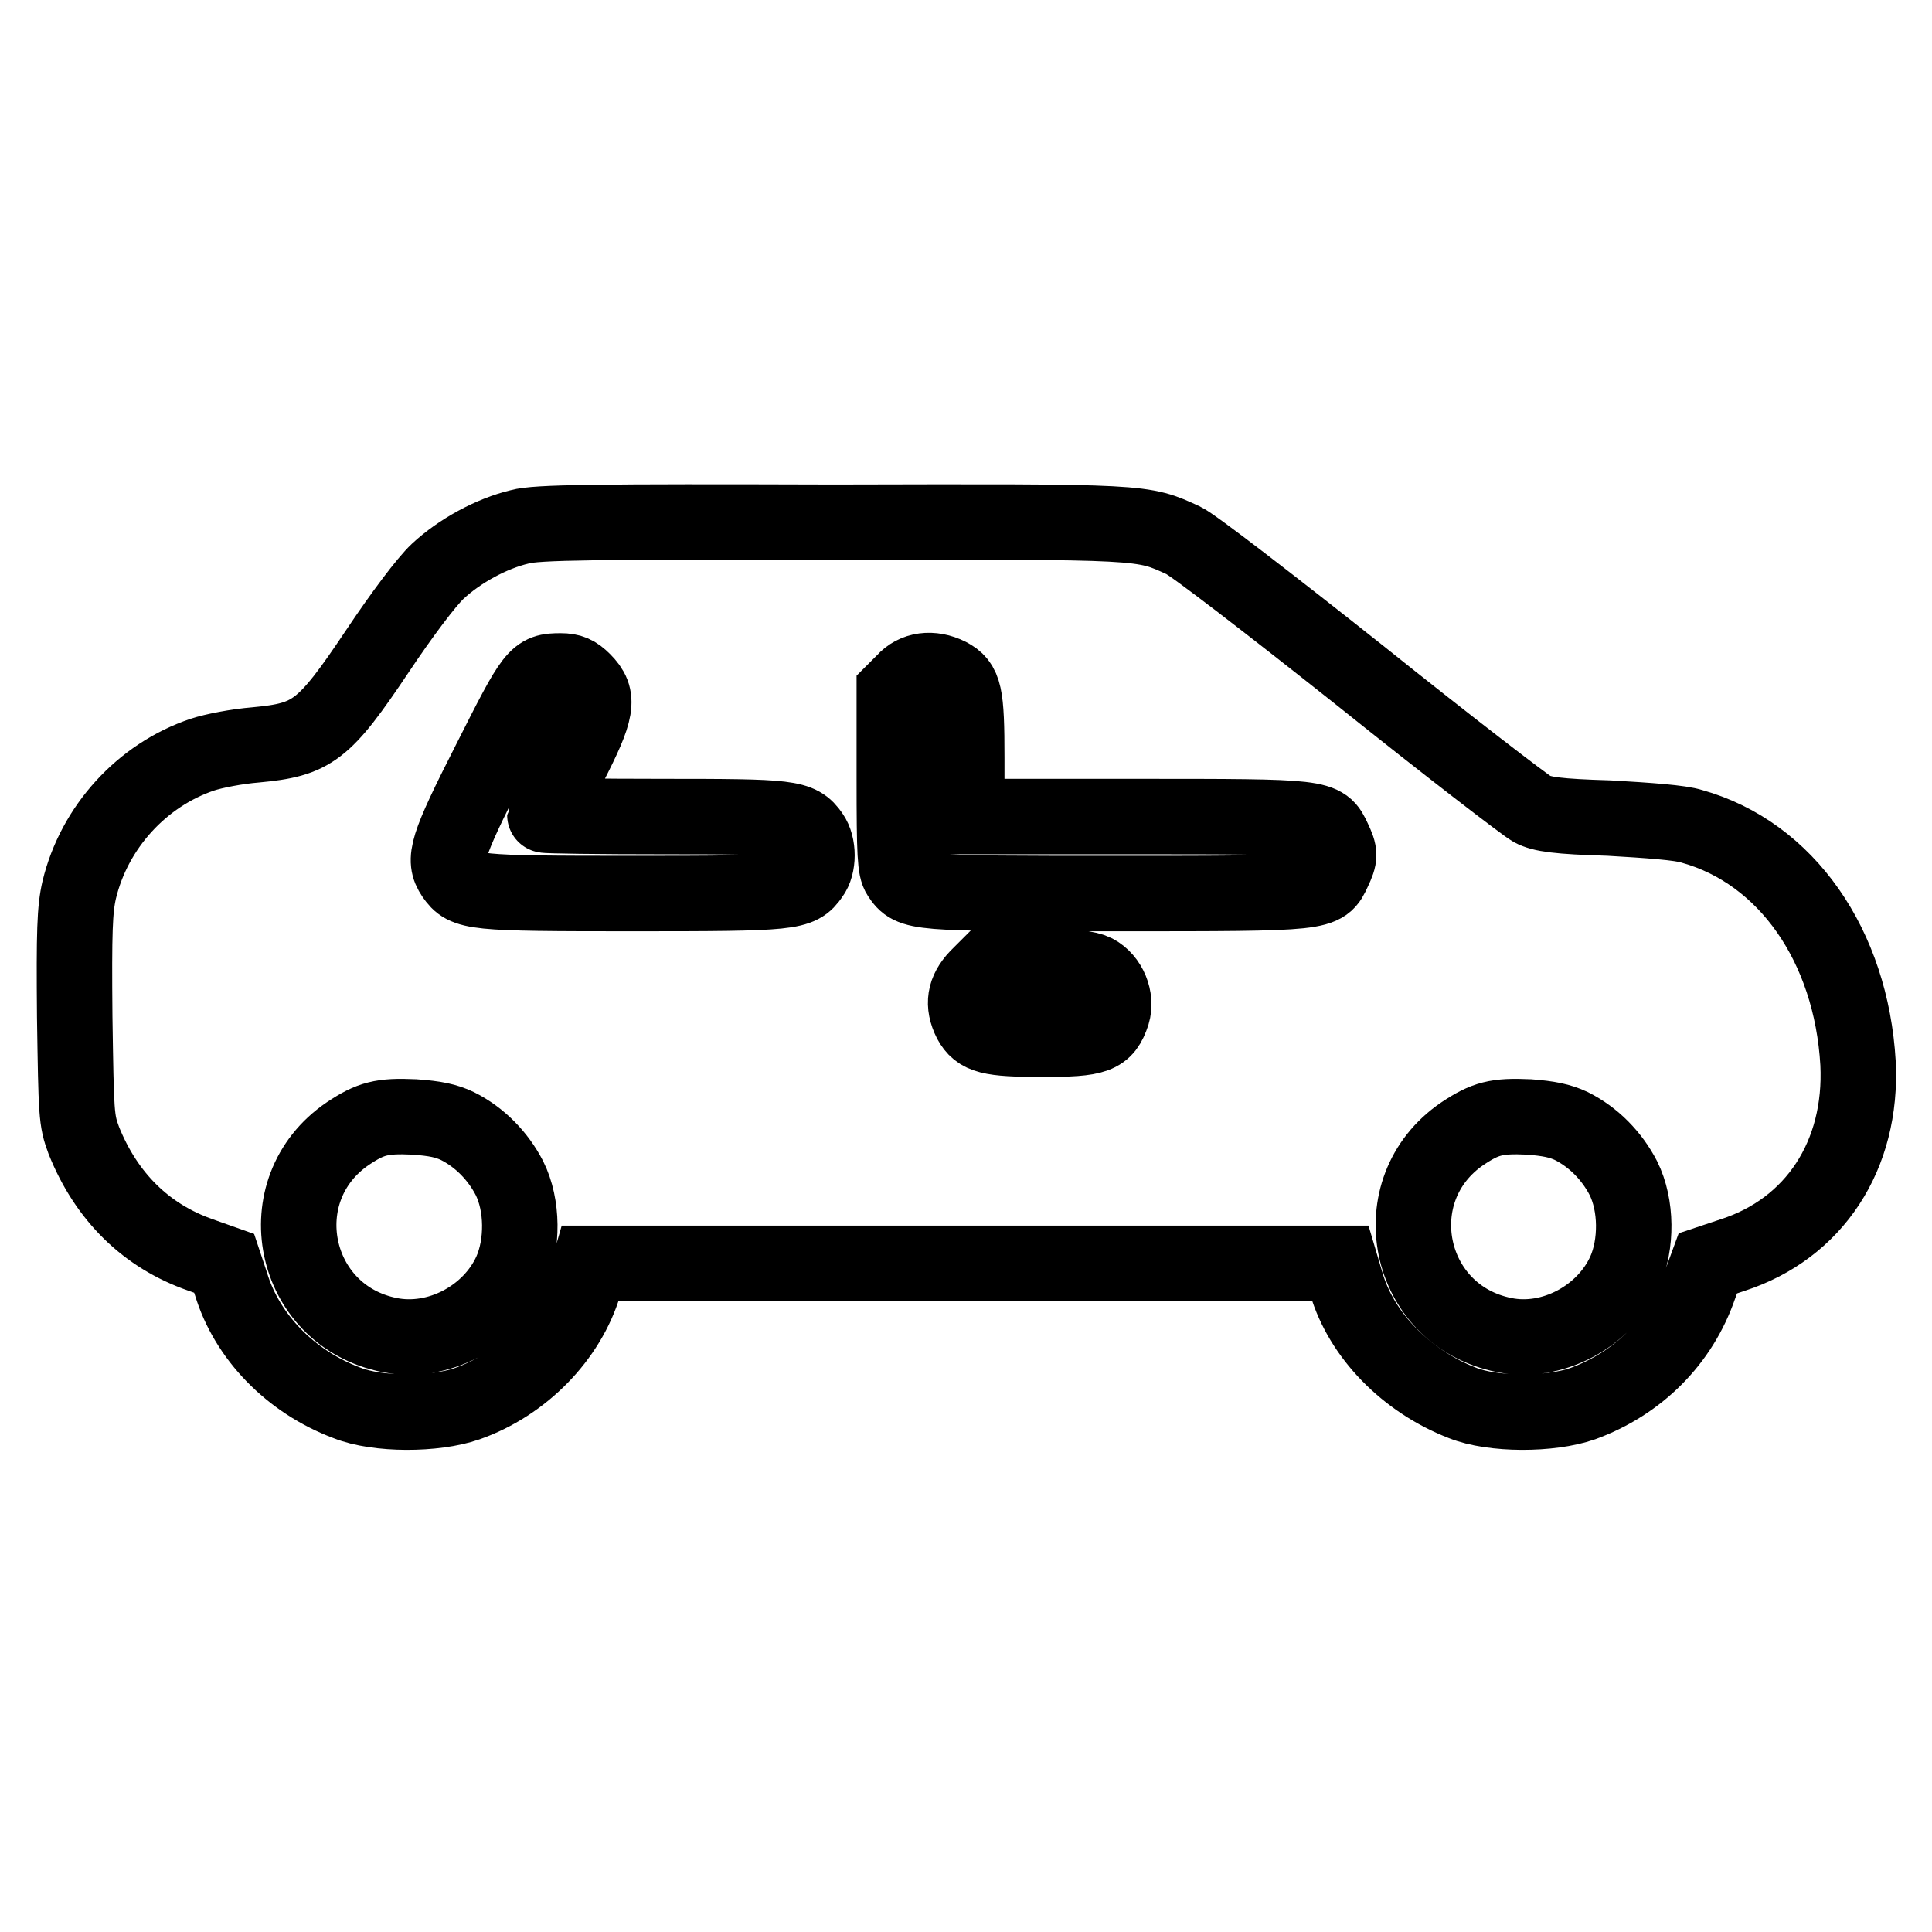 <?xml version="1.0" encoding="utf-8"?>
<!-- Svg Vector Icons : http://www.onlinewebfonts.com/icon -->
<!DOCTYPE svg PUBLIC "-//W3C//DTD SVG 1.1//EN" "http://www.w3.org/Graphics/SVG/1.1/DTD/svg11.dtd">
<svg version="1.1" xmlns="http://www.w3.org/2000/svg" xmlns:xlink="http://www.w3.org/1999/xlink" x="0px" y="0px" viewBox="0 0 256 256" enable-background="new 0 0 256 256" xml:space="preserve">
<g><g><g><path stroke-width="10" fill-opacity="0" stroke="#000000"  d="M68.9,69.8c-3.8,0.9-8,3.2-10.9,5.9c-1.5,1.4-4.8,5.8-8,10.6c-7.1,10.6-8.6,11.7-16.1,12.4c-2.5,0.2-5.6,0.8-7.1,1.3c-8,2.7-14.3,9.6-16.3,17.9c-0.6,2.6-0.7,5.5-0.6,16.8c0.2,13,0.2,13.7,1.2,16.4c3,7.5,8.3,12.7,15.5,15.2l3.1,1.1l0.9,2.7c2.1,7,7.9,13,15.4,15.8c4,1.6,11.6,1.6,15.9,0.1c7.4-2.6,13.4-8.8,15.5-15.8l0.8-2.8H128h49.6l0.8,2.7c2,6.8,7.9,12.9,15.4,15.8c4,1.6,11.6,1.6,15.9,0.1c7.4-2.7,13-8.3,15.5-15.6l1.1-3l3.3-1.1c10.8-3.5,17.2-13.2,16.6-25.4c-0.9-15.6-9.5-27.9-22-31.4c-1.5-0.5-5.8-0.8-11-1.1c-6.8-0.2-8.9-0.5-10.2-1.2c-0.9-0.5-11.2-8.4-22.8-17.7c-12.1-9.6-22.1-17.3-23.4-17.9c-5.5-2.5-4.7-2.5-46.3-2.4C78.9,69.1,71,69.2,68.9,69.8z M77.3,90.2c2.2,2.2,1.9,3.9-1.9,11.3c-1.8,3.5-3.2,6.4-3.2,6.5s7.1,0.2,15.7,0.2c16.8,0,18,0.1,19.6,2.4c1,1.4,1,4.1,0,5.4c-1.6,2.3-2.4,2.4-23.7,2.4c-21.3,0-22.1-0.1-23.7-2.4c-1.4-2.1-1-3.7,4.8-15.1c5.9-11.7,6.1-12,9.4-12C75.6,88.9,76.3,89.2,77.3,90.2z M125.7,89.5c2.1,1.1,2.4,2.4,2.4,10.9v7.8h22.4c24.9,0,24.8,0,26.2,3c0.9,1.9,0.9,2.3,0,4.2c-1.4,3-1,3-28.7,3c-26.8,0-27.2,0-28.8-2.4c-0.6-0.9-0.7-2.7-0.7-12.8V91.6l1.3-1.3C121.2,88.7,123.5,88.4,125.7,89.5z M145.1,128.8c1.9,1,2.9,3.5,2.3,5.5c-1,3-2.1,3.4-9.3,3.4c-7,0-8.4-0.4-9.5-2.4c-1.1-2.2-0.8-4,0.9-5.8l1.6-1.6h6.3C142.3,128.1,144.1,128.3,145.1,128.8z M60.6,149.2c3,1.5,5.4,4,6.9,6.9c1.8,3.6,1.8,8.8,0.2,12.4c-2.7,6-9.7,9.7-16.1,8.4c-13-2.6-16.4-19.3-5.5-26.7c3-2,4.5-2.4,8.8-2.2C57.7,148.2,59.1,148.5,60.6,149.2z M208.2,149.2c3,1.5,5.4,4,6.9,6.9c1.8,3.6,1.8,8.8,0.2,12.4c-2.7,6-9.7,9.7-16,8.4c-13-2.6-16.4-19.3-5.5-26.7c3-2,4.5-2.4,8.8-2.2C205.2,148.2,206.7,148.5,208.2,149.2z"/></g></g></g>
</svg>